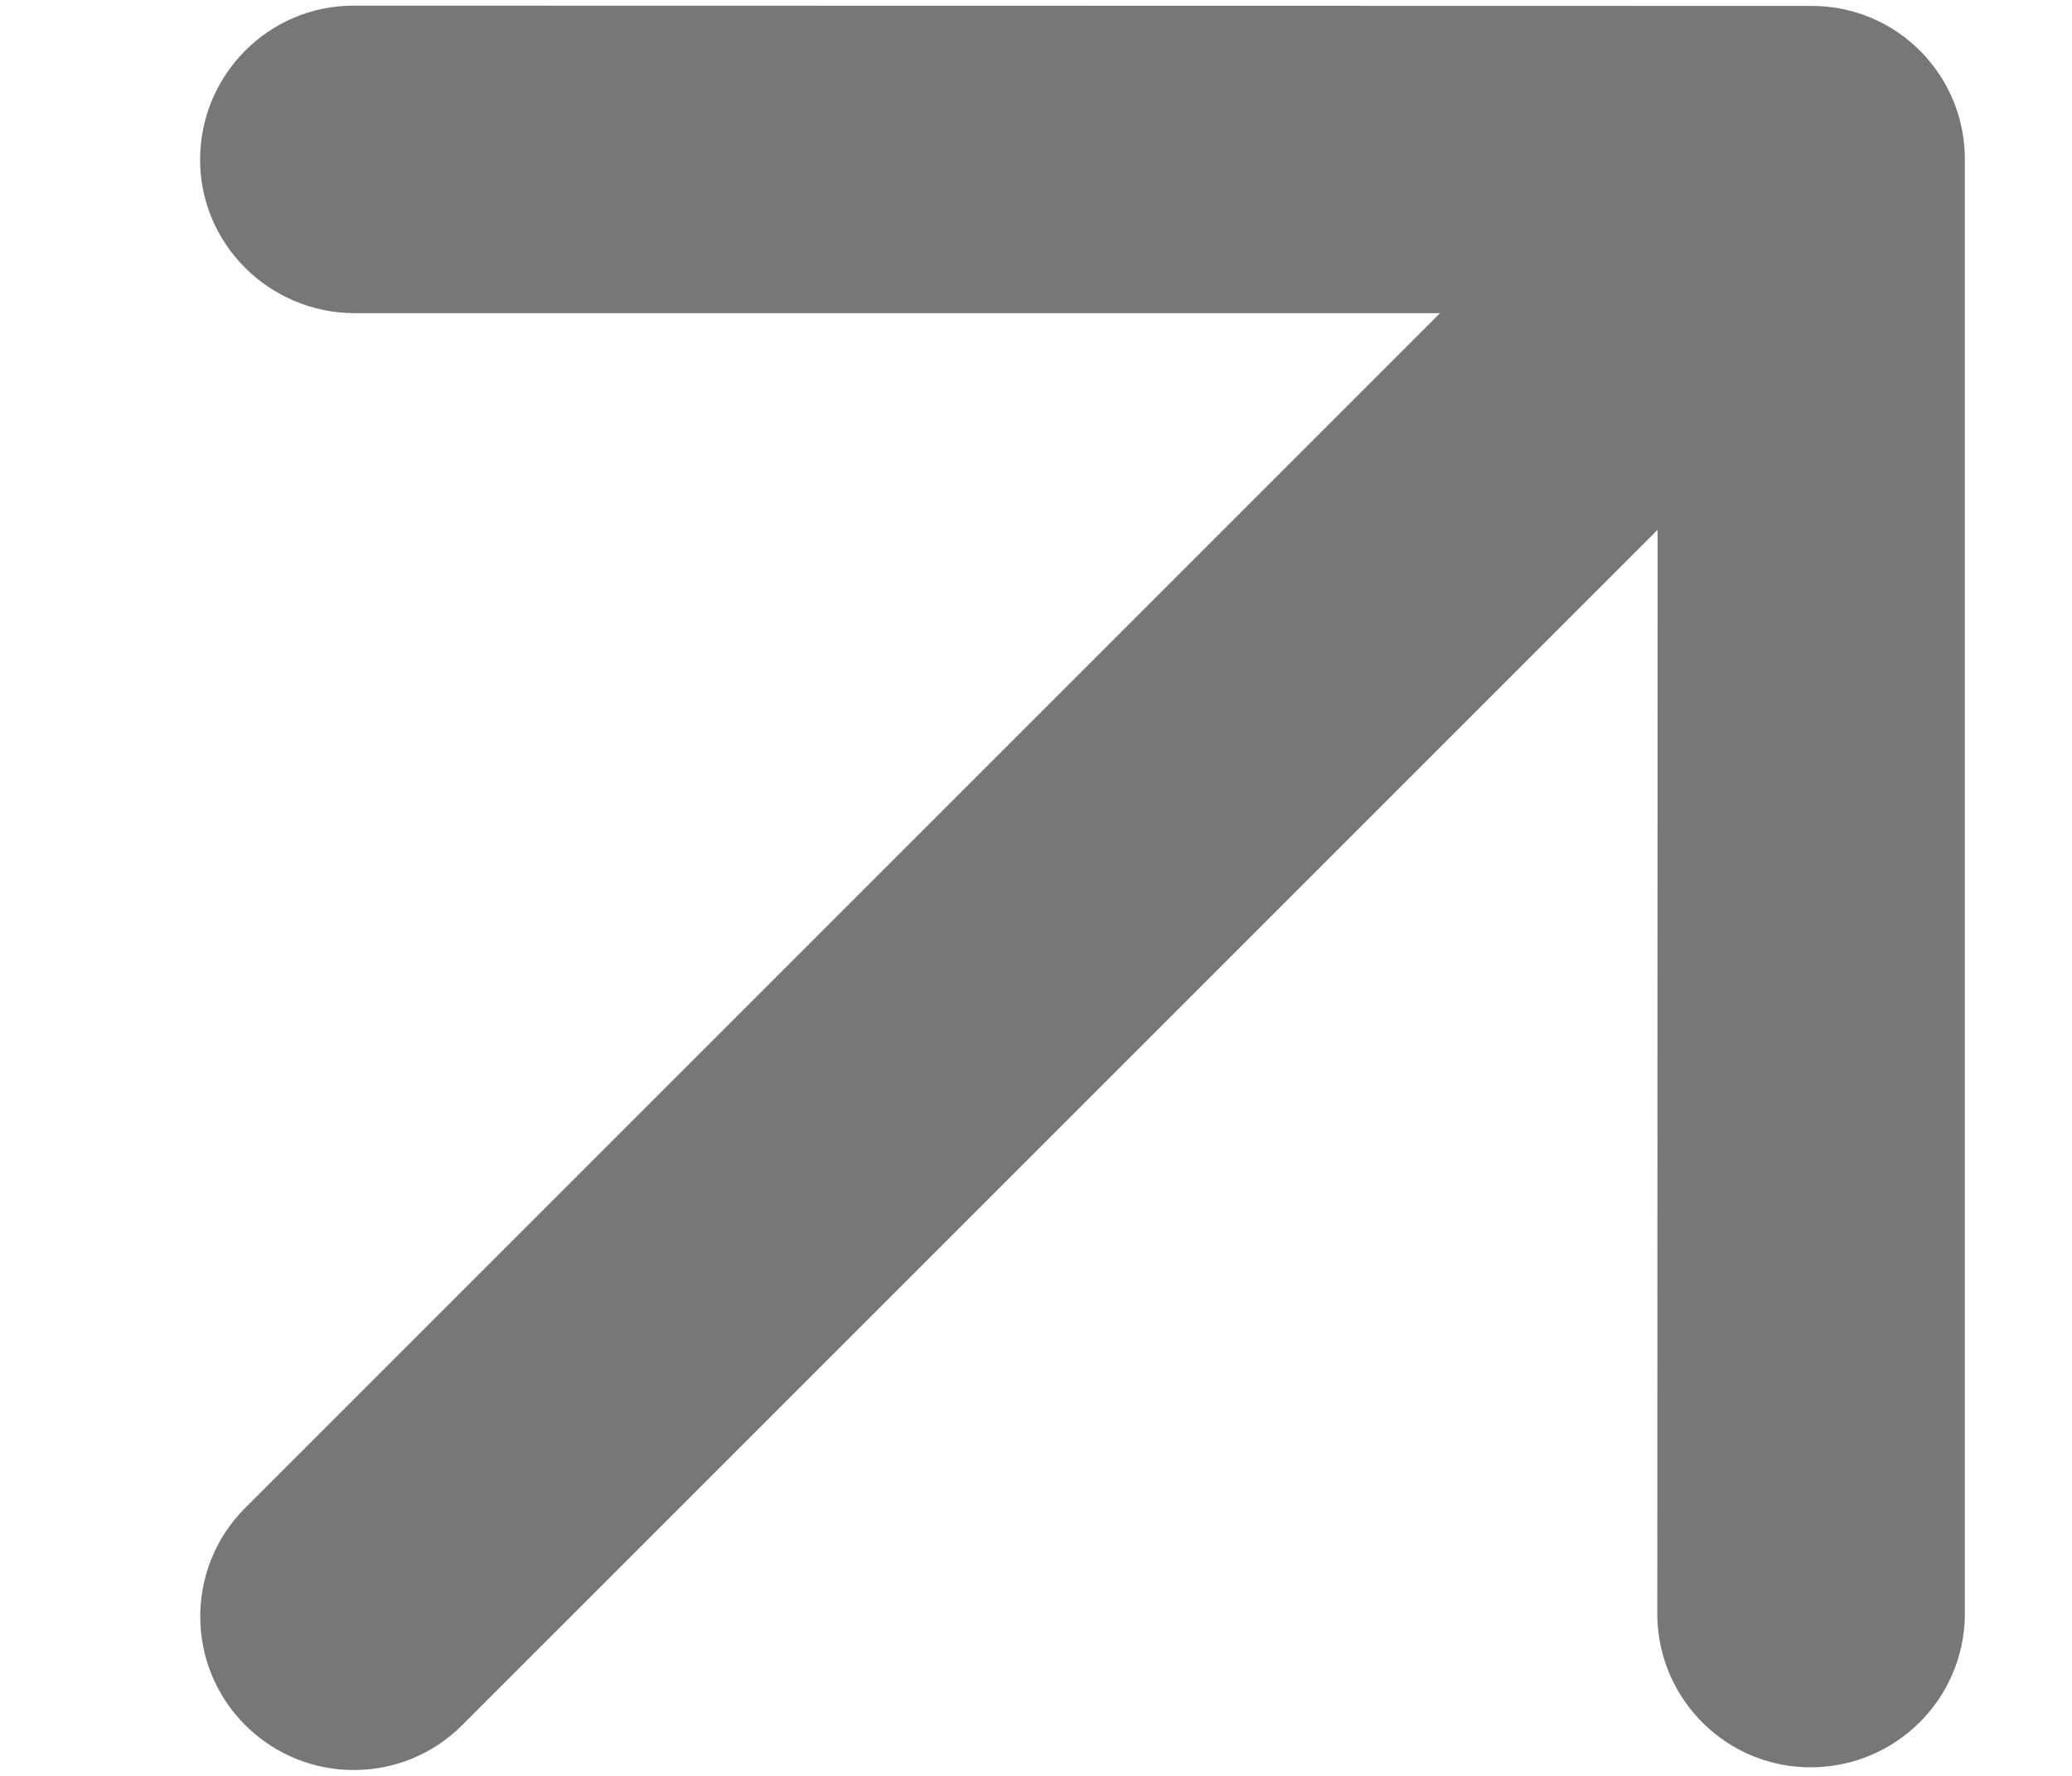<svg width="7" height="6" viewBox="0 0 7 6" fill="none" xmlns="http://www.w3.org/2000/svg">
<path d="M6.638 5.462V0.538C6.638 0.251 6.406 0.019 6.119 0.02L1.195 0.019C0.908 0.019 0.677 0.252 0.676 0.538C0.675 0.824 0.909 1.056 1.195 1.058L4.865 1.058L0.828 5.095C0.626 5.297 0.626 5.626 0.828 5.828C1.031 6.031 1.36 6.031 1.562 5.828L5.6 1.79L5.599 5.462C5.605 5.748 5.84 5.976 6.126 5.971C6.407 5.966 6.632 5.741 6.638 5.462Z" fill="#777777"/>
</svg>
